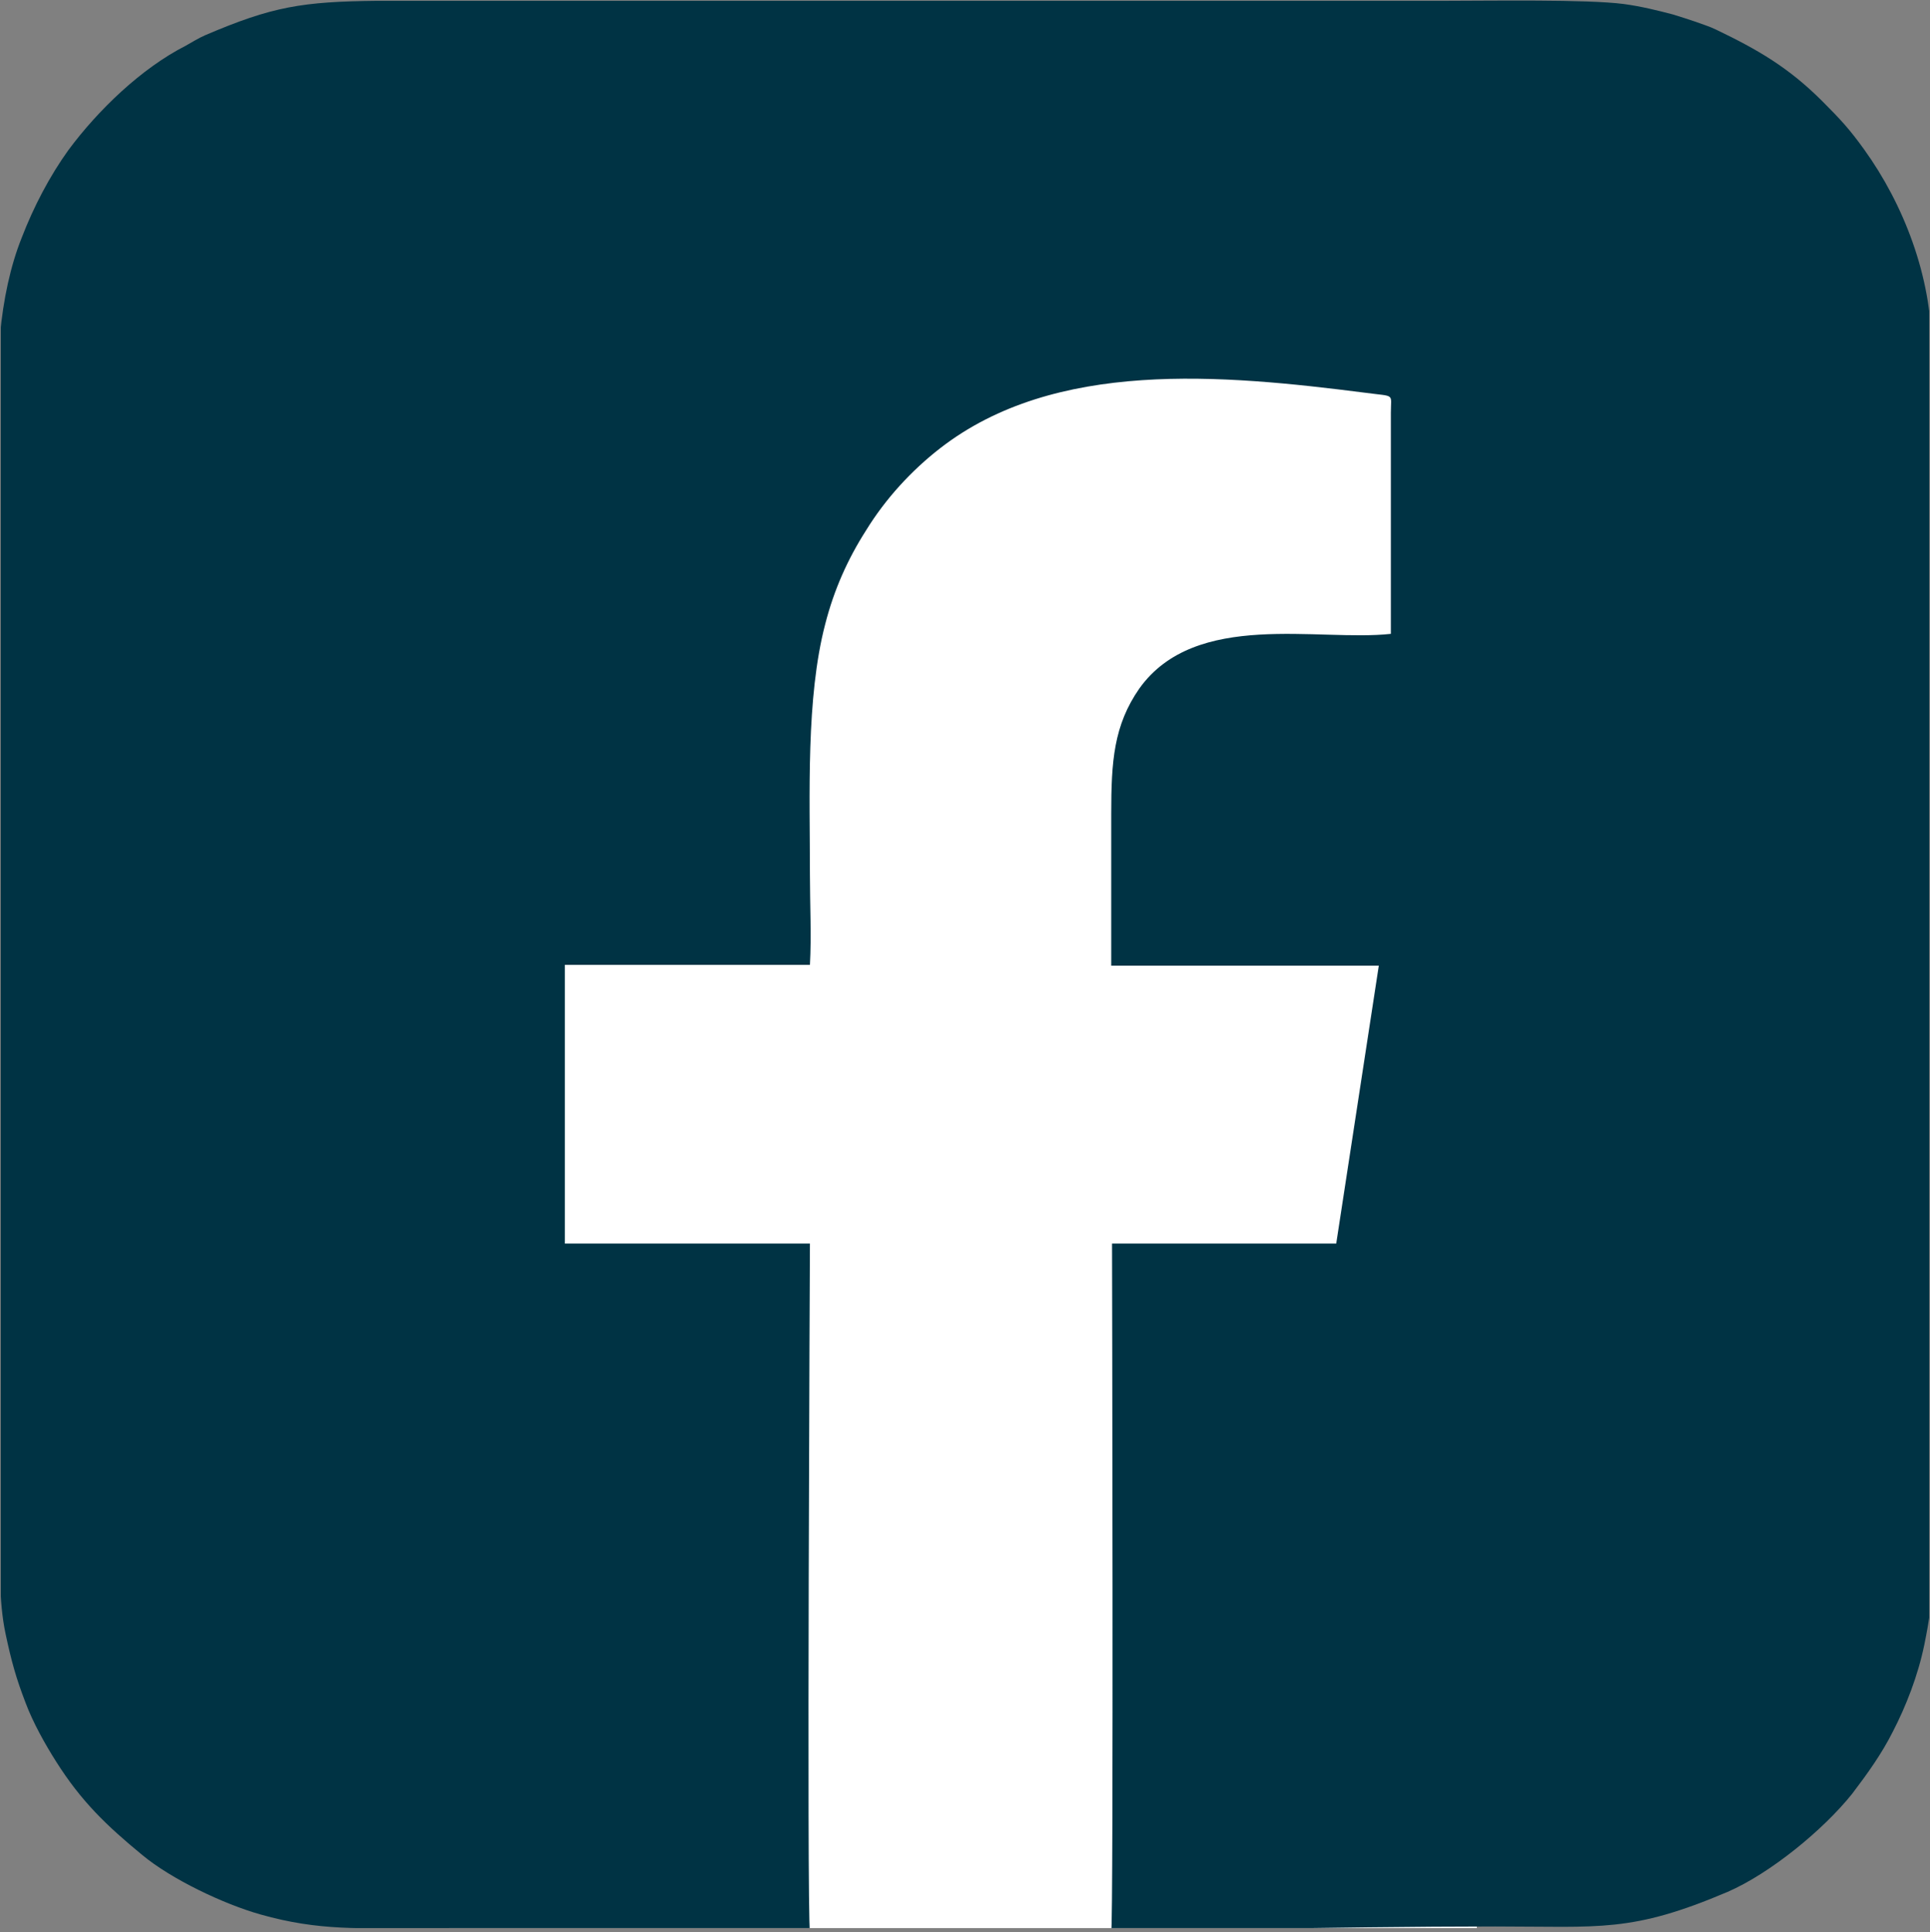<?xml version="1.0" encoding="UTF-8"?> <svg xmlns="http://www.w3.org/2000/svg" xmlns:xlink="http://www.w3.org/1999/xlink" id="Layer_1" data-name="Layer 1" width="24.02" height="24.05" viewBox="0 0 24.02 24.05"><rect x="0" y="0" width="24.02" height="24.05" fill="#808080" stroke="none"/><defs><style> .cls-1 { fill: none; } .cls-2 { fill: #034; } .cls-3 { fill: #fff; } .cls-4 { clip-path: url(#clippath); } </style><clipPath id="clippath"><rect class="cls-1" x=".01" width="24" height="24"></rect></clipPath></defs><g class="cls-4"><polygon class="cls-3" points="5.59 3 5.59 24 18.38 24 18.38 3 5.59 3 5.59 3"></polygon><path class="cls-2" d="M10.08,24.05c-.04-.31,0-8.57,0-8.57h-3.05v-3.47h3.05c.02-.36,0-.76,0-1.12,0-1-.05-2.2.19-3.12.11-.43.28-.81.51-1.17.24-.39.56-.74.92-1.02,1.43-1.11,3.5-.92,5.3-.69.37.05.31,0,.31.25v2.75c-.9.1-2.43-.3-3.13.68-.32.46-.35.91-.35,1.56,0,.63,0,1.26,0,1.89h3.33s-.53,3.46-.53,3.46h-2.79s.02,8.52-.01,8.56c-.02.01,2.81-.06,4.78-.06,1.31,0,1.69.08,2.89-.43.53-.23,1.19-.77,1.55-1.22.19-.25.37-.5.51-.78.16-.31.31-.69.39-1.08.13-.64.09-.74.09-1.38V4.33c0-.89-.35-1.79-.84-2.47-.18-.25-.29-.37-.52-.6-.42-.42-.8-.64-1.32-.89-.08-.04-.18-.07-.26-.1-.09-.03-.18-.06-.28-.09-.19-.05-.39-.1-.61-.13-.46-.06-1.67-.04-2.19-.04H4.7C3.76.02,3.39.08,2.55.44c-.09.04-.15.08-.24.13-.55.28-1.09.8-1.46,1.3-.23.32-.43.7-.58,1.09C.13,3.31.04,3.73,0,4.17c-.02.19,0,1.21,0,1.49v13.28c0,.5-.02.98.07,1.4.07.33.13.55.25.86.09.24.24.51.38.73.31.49.62.79,1.07,1.16.36.3,1.01.61,1.47.74.74.21,1.25.17,2.06.17,1.97,0,4.79.07,4.79.07h0Z"></path></g></svg> 